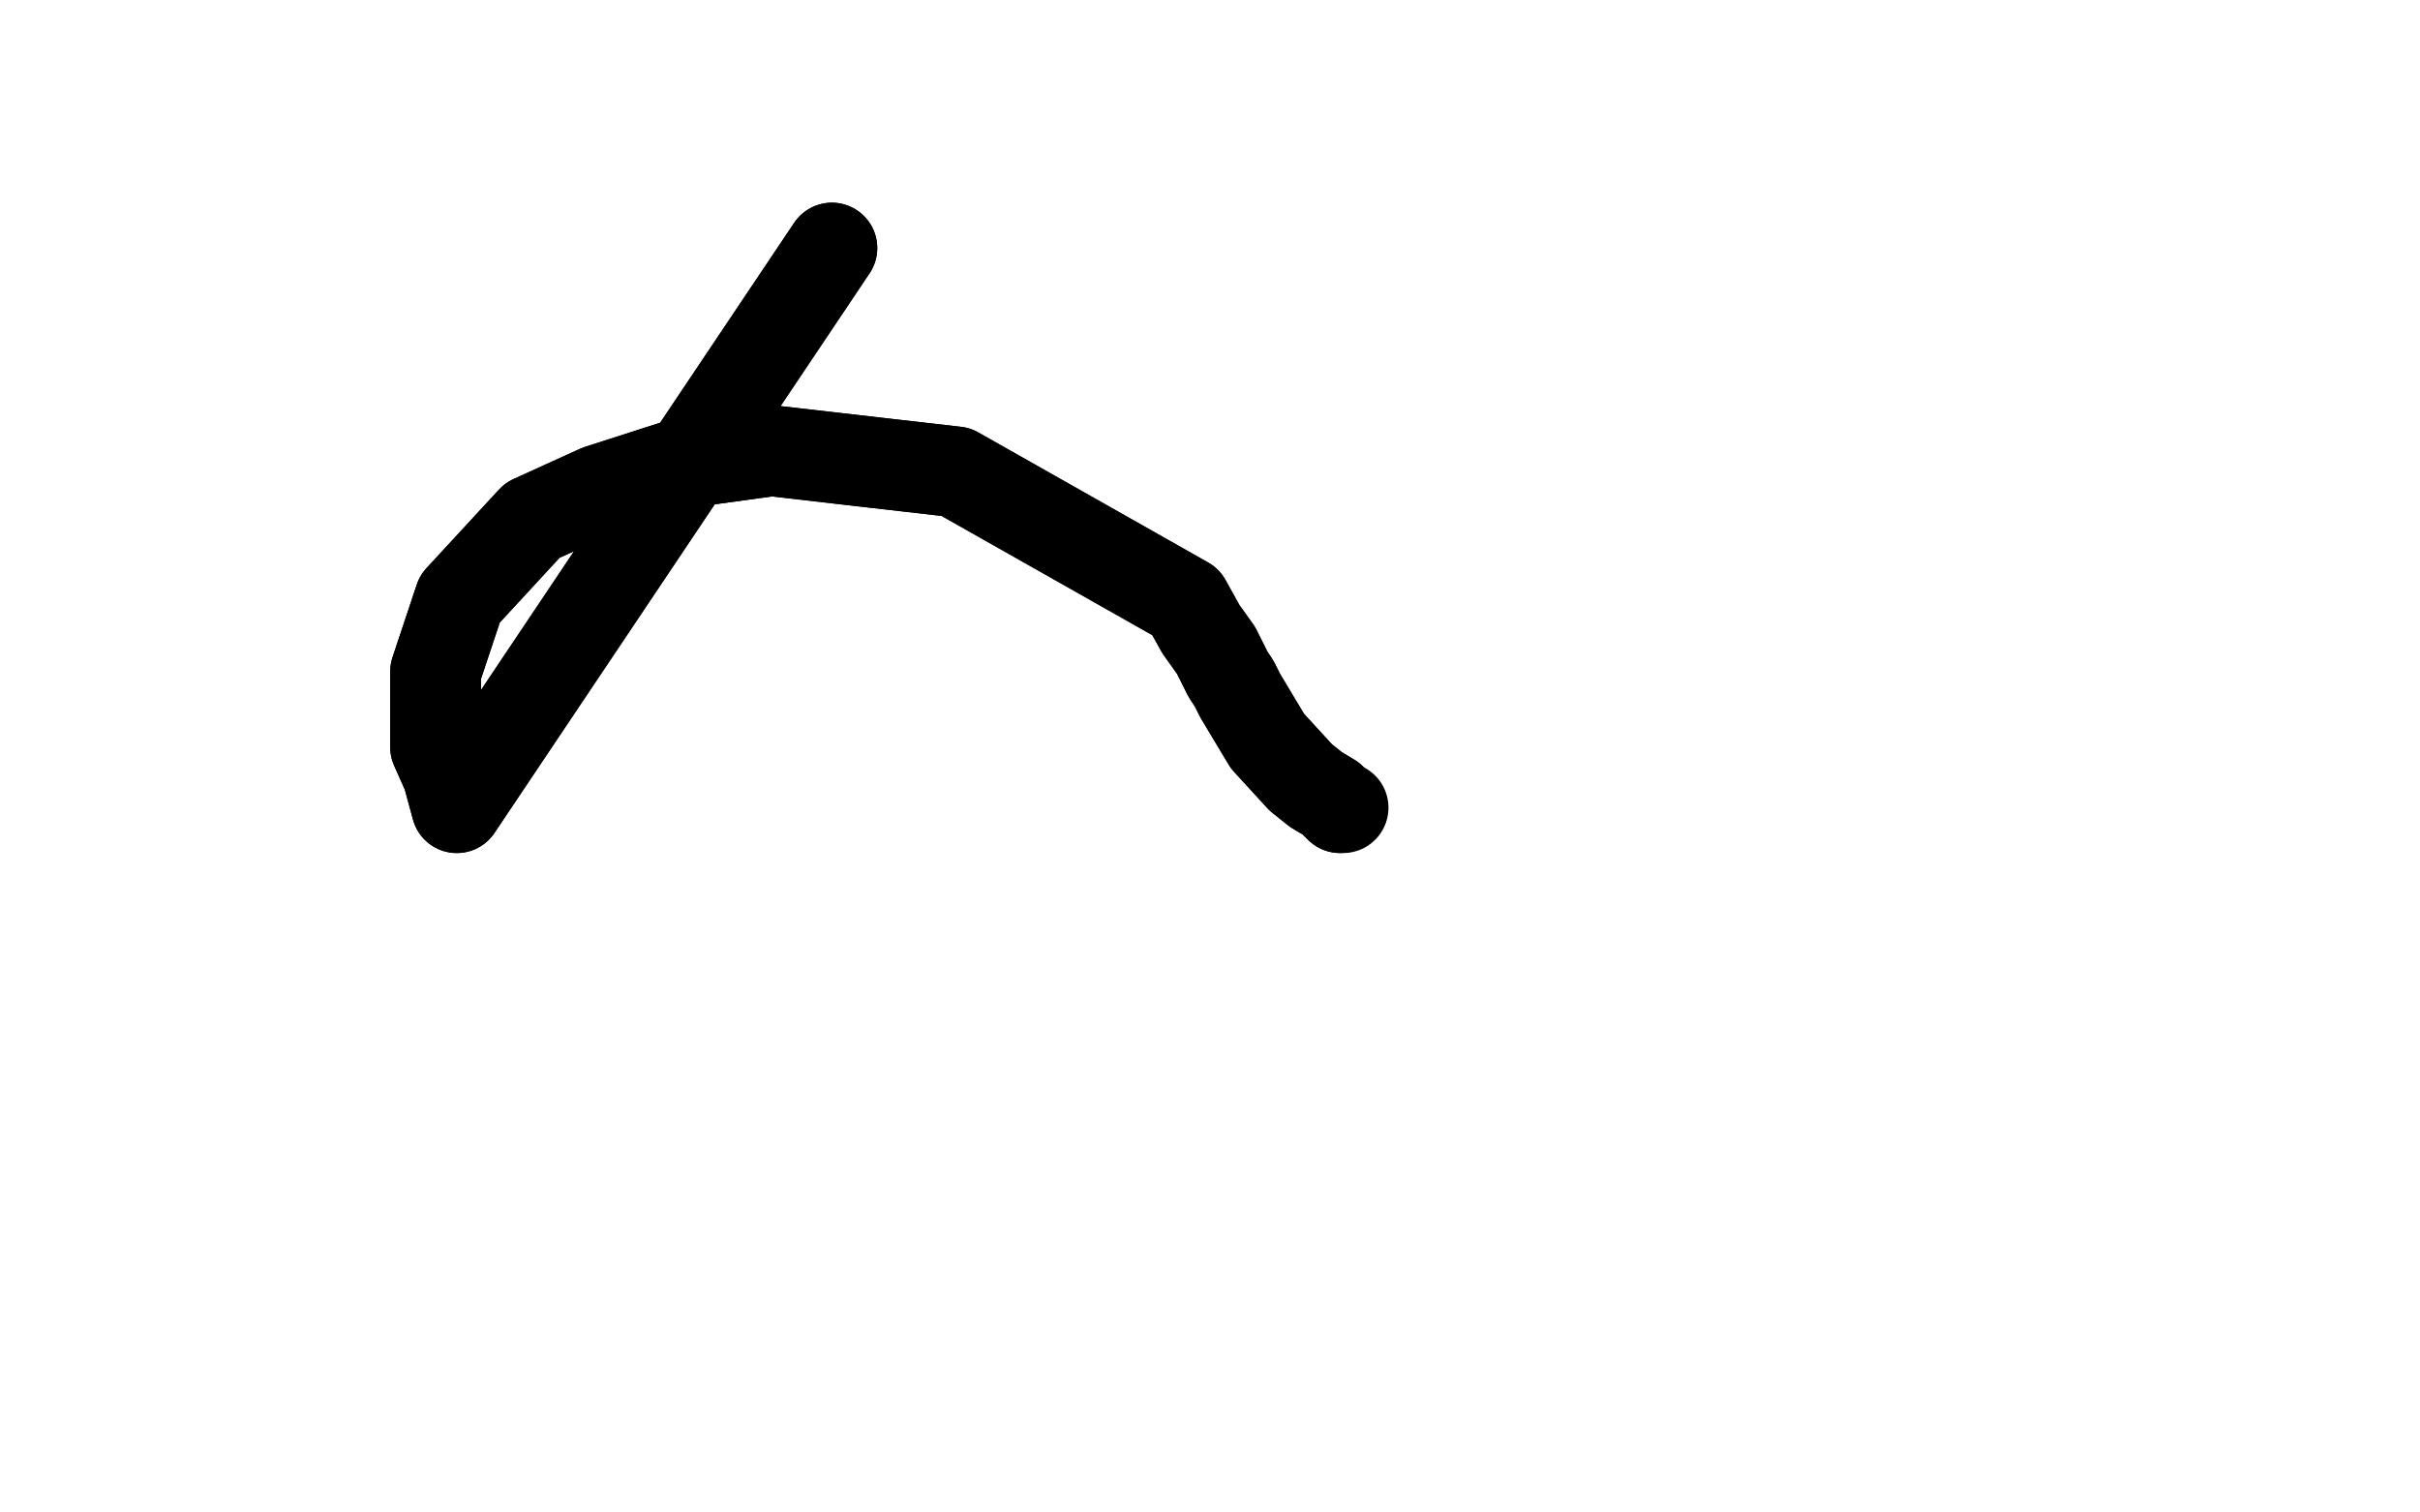 <?xml version="1.0" standalone="no"?>
<!DOCTYPE svg PUBLIC "-//W3C//DTD SVG 1.1//EN"
"http://www.w3.org/Graphics/SVG/1.1/DTD/svg11.dtd">

<svg width="800" height="500" version="1.1" xmlns="http://www.w3.org/2000/svg" xmlns:xlink="http://www.w3.org/1999/xlink" style="stroke-antialiasing: false"><desc>This SVG has been created on https://colorillo.com/</desc><rect x='0' y='0' width='800' height='500' style='fill: rgb(255,255,255); stroke-width:0' /><polyline points="275,82 151,267 148,256 144,247 144,235 144,222 152,198 176,172 198,162 226,153 255,149 316,156 392,199 397,208 402,215 404,219 406,223 408,226 410,230 419,245 430,257 435,261 440,264 443,267" style="fill: none; stroke: #000000; stroke-width: 30; stroke-linejoin: round; stroke-linecap: round; stroke-antialiasing: false; stroke-antialias: 0; opacity: 1.0"/>
<polyline points="275,82 151,267 148,256 144,247 144,235 144,222 152,198 176,172 198,162 226,153 255,149 316,156 392,199 397,208 402,215 404,219 406,223 408,226 410,230 419,245 430,257 435,261 440,264 443,267 444,267" style="fill: none; stroke: #000000; stroke-width: 30; stroke-linejoin: round; stroke-linecap: round; stroke-antialiasing: false; stroke-antialias: 0; opacity: 1.0"/>
</svg>
